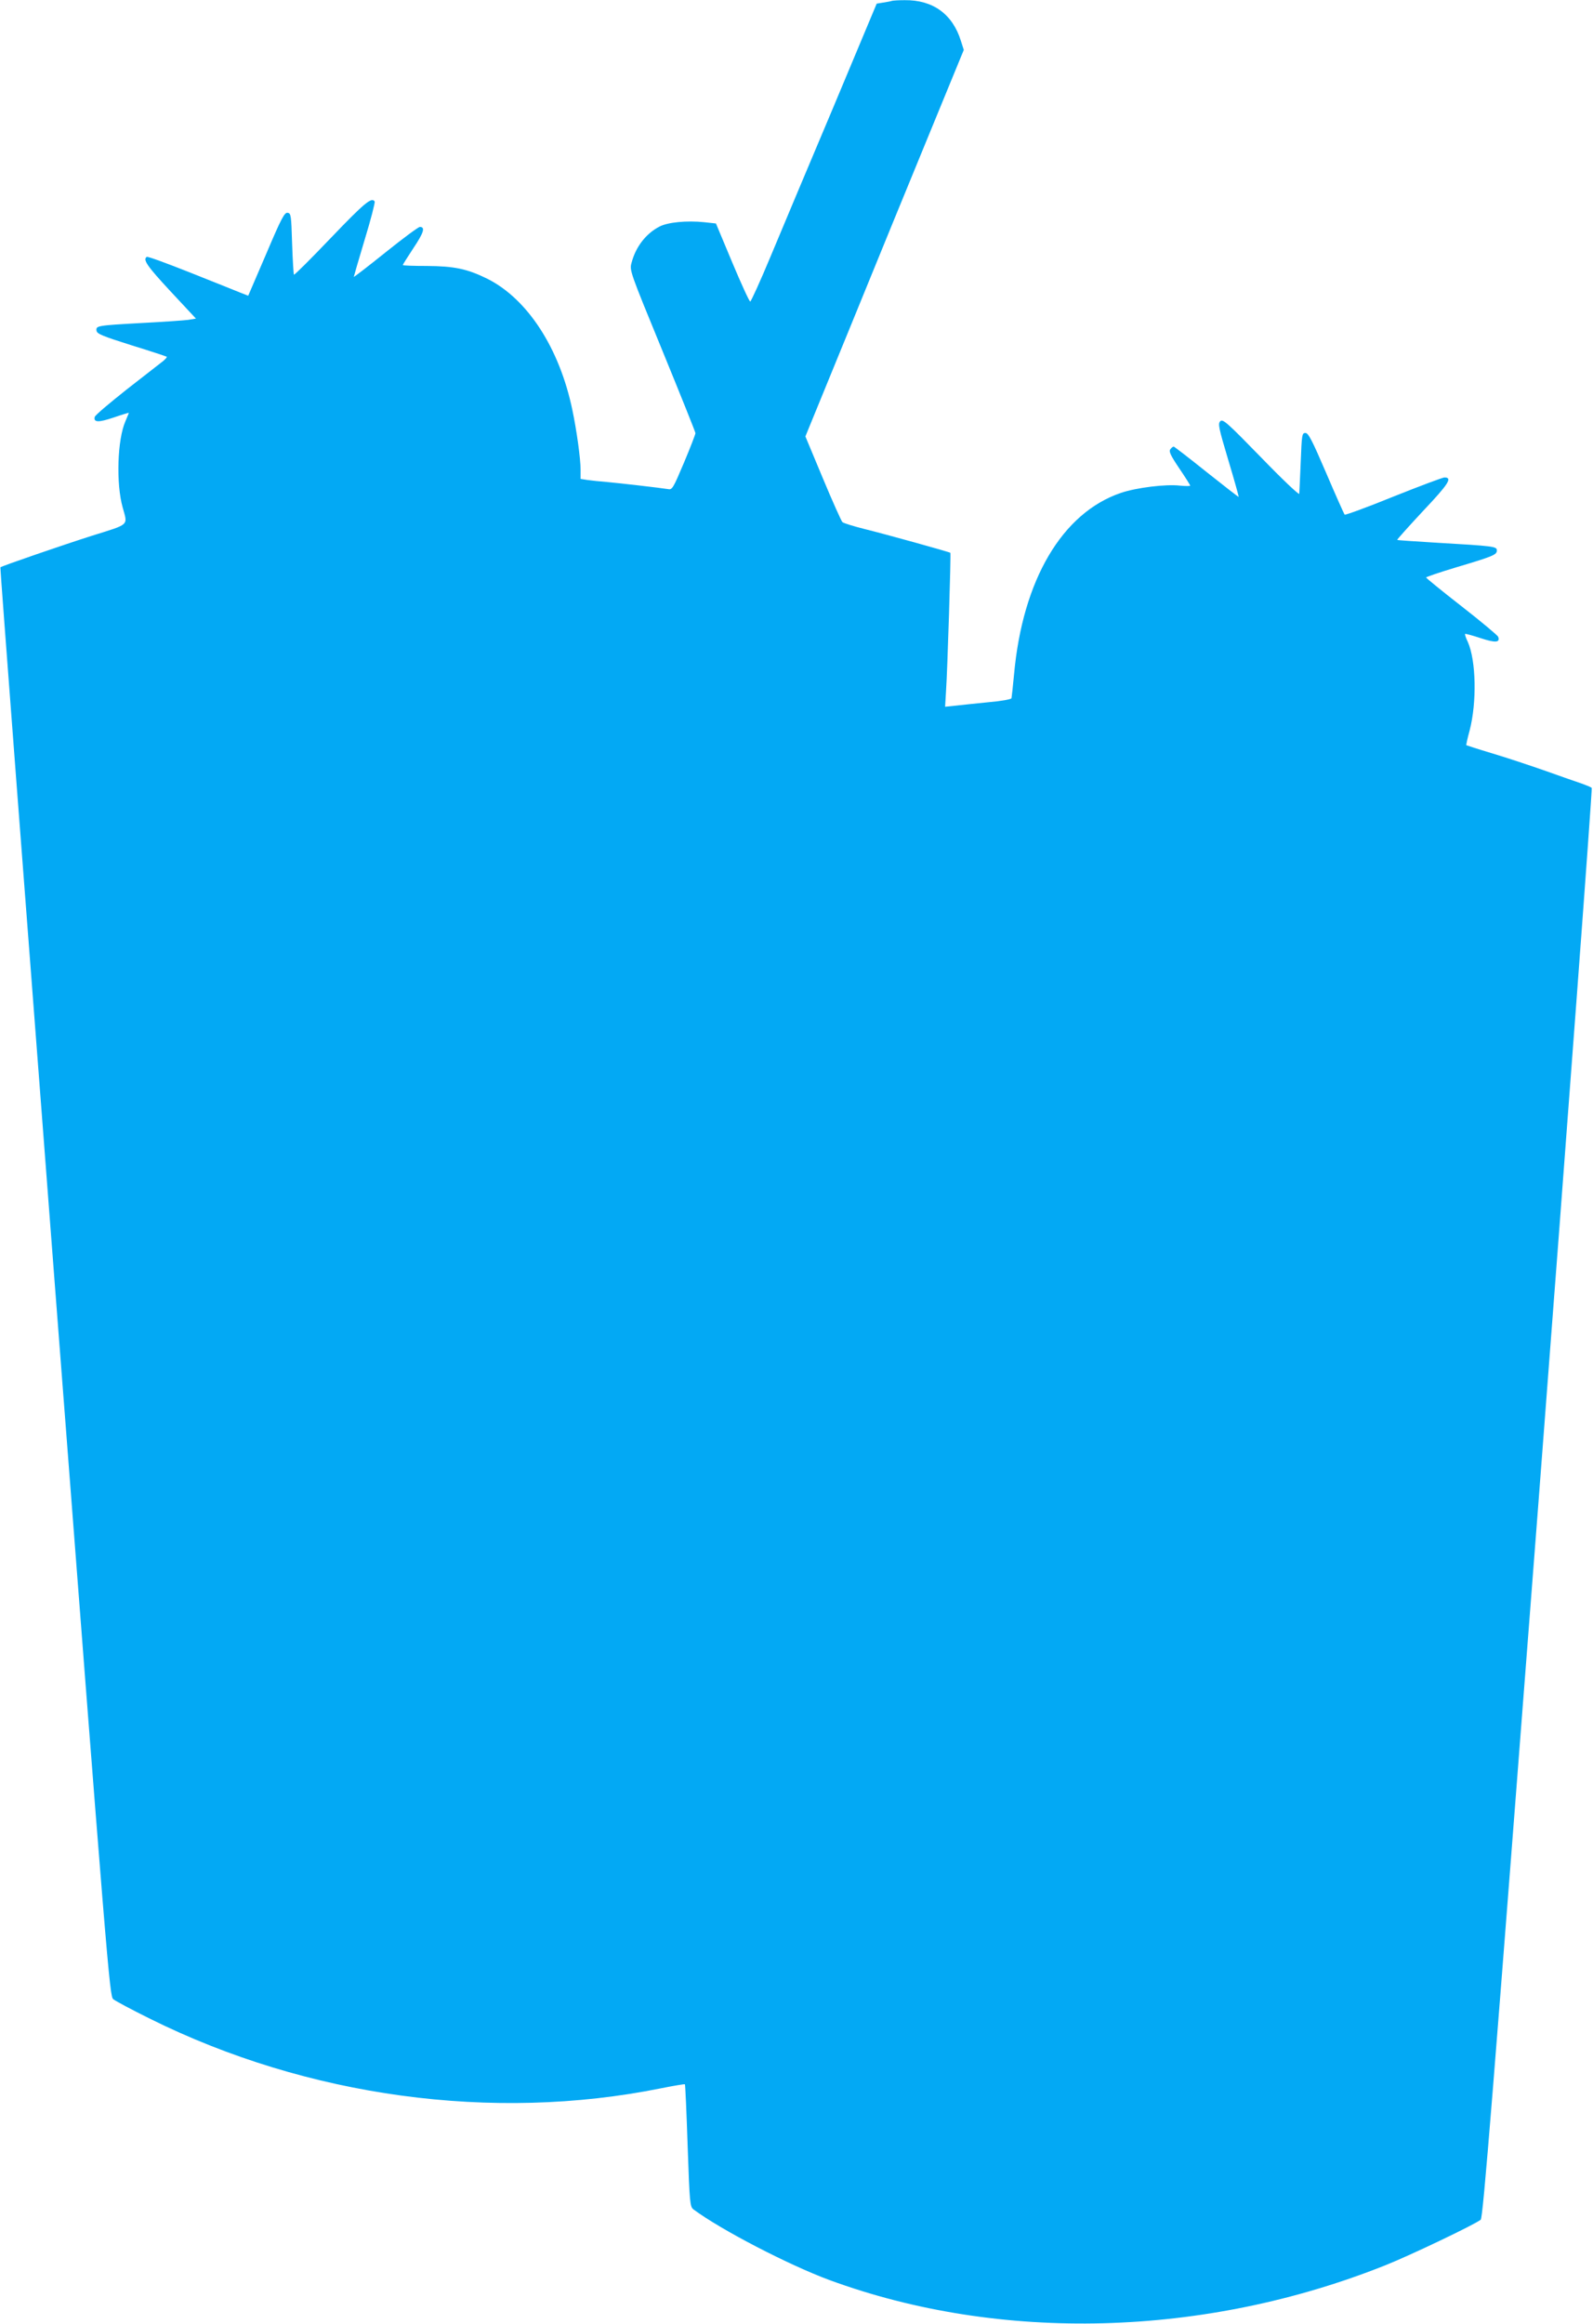 <?xml version="1.0" standalone="no"?>
<!DOCTYPE svg PUBLIC "-//W3C//DTD SVG 20010904//EN"
 "http://www.w3.org/TR/2001/REC-SVG-20010904/DTD/svg10.dtd">
<svg version="1.0" xmlns="http://www.w3.org/2000/svg"
 width="878pt" height="1280pt" viewBox="0 0 878 1280"
 preserveAspectRatio="xMidYMid meet">
<g transform="translate(0,1280) scale(0.1,-0.1)"
fill="#03a9f4" stroke="none">
<path d="M4915 12795 c-5 -2 -26 -6 -46 -9 l-37 -6 -240 -573 c-133 -314 -288
-684 -345 -820 -57 -137 -108 -248 -112 -248 -5 0 -49 96 -99 215 l-90 215
-64 7 c-97 10 -201 0 -247 -24 -74 -38 -131 -111 -154 -199 -12 -42 -10 -47
170 -485 100 -244 182 -448 182 -454 0 -6 -28 -79 -63 -162 -61 -144 -65 -151
-89 -146 -43 7 -261 32 -336 39 -38 3 -87 8 -107 11 l-38 6 0 51 c0 60 -22
218 -45 327 -71 343 -248 614 -470 725 -110 54 -181 69 -332 70 -73 0 -133 2
-133 5 0 3 27 45 59 94 57 85 66 116 35 116 -8 0 -93 -63 -189 -140 -96 -77
-175 -138 -175 -135 0 2 27 95 60 205 34 111 58 205 55 210 -16 26 -55 -6
-240 -199 -110 -115 -202 -207 -205 -204 -2 2 -7 79 -10 171 -5 157 -6 167
-25 170 -17 2 -34 -29 -118 -227 l-99 -230 -46 18 c-26 11 -150 60 -275 110
-126 50 -232 89 -238 86 -23 -15 1 -50 131 -190 l140 -150 -43 -7 c-23 -3
-136 -11 -252 -17 -252 -14 -257 -15 -253 -43 3 -17 31 -29 193 -80 104 -32
191 -61 194 -63 2 -3 -7 -13 -20 -24 -13 -10 -103 -80 -199 -155 -96 -76 -177
-144 -178 -153 -7 -30 21 -31 104 -3 46 16 84 27 84 26 0 -2 -9 -23 -19 -47
-44 -100 -52 -342 -15 -474 28 -102 42 -90 -169 -156 -160 -51 -495 -166 -505
-174 -2 -2 133 -1773 299 -3936 292 -3802 303 -3935 323 -3951 12 -10 102 -58
201 -107 869 -432 1891 -571 2818 -384 70 14 129 24 132 22 2 -2 9 -155 15
-339 11 -318 13 -335 32 -350 152 -113 525 -306 749 -389 942 -346 2068 -316
3064 81 138 55 490 223 526 251 13 10 64 646 318 3946 166 2164 298 3937 294
3941 -4 4 -28 14 -53 23 -25 8 -115 40 -200 70 -85 30 -218 74 -295 97 -77 23
-141 44 -143 45 -2 1 6 38 18 81 40 154 36 385 -10 488 -11 22 -17 42 -15 44
2 2 40 -8 85 -23 82 -27 110 -25 97 8 -3 7 -93 83 -201 167 -108 84 -196 156
-196 159 0 3 73 28 163 55 208 62 227 70 227 94 0 22 -13 24 -340 43 -113 7
-207 13 -209 15 -2 2 62 73 142 159 142 150 164 185 118 185 -9 0 -135 -47
-280 -105 -145 -59 -266 -103 -270 -100 -3 4 -49 106 -101 228 -79 184 -99
222 -115 222 -19 0 -20 -9 -26 -160 -4 -88 -7 -167 -8 -175 -1 -8 -96 82 -210
200 -188 193 -211 213 -225 200 -14 -14 -10 -34 44 -215 33 -109 58 -200 57
-202 -2 -1 -81 61 -177 137 -96 77 -178 140 -181 140 -4 0 -12 -6 -18 -14 -10
-12 -1 -32 48 -105 34 -50 61 -93 61 -96 0 -3 -26 -3 -57 0 -77 9 -240 -11
-325 -40 -324 -110 -542 -480 -589 -1000 -6 -66 -13 -125 -14 -131 -2 -6 -56
-16 -127 -22 -67 -7 -149 -15 -181 -19 l-58 -6 5 84 c8 114 28 760 24 764 -6
5 -363 104 -473 131 -60 15 -115 32 -122 38 -6 6 -55 115 -108 242 l-96 230
252 615 c138 338 334 817 436 1064 l185 450 -16 50 c-46 148 -155 226 -310
224 -34 0 -65 -2 -71 -4z"/>
</g>
</svg>
